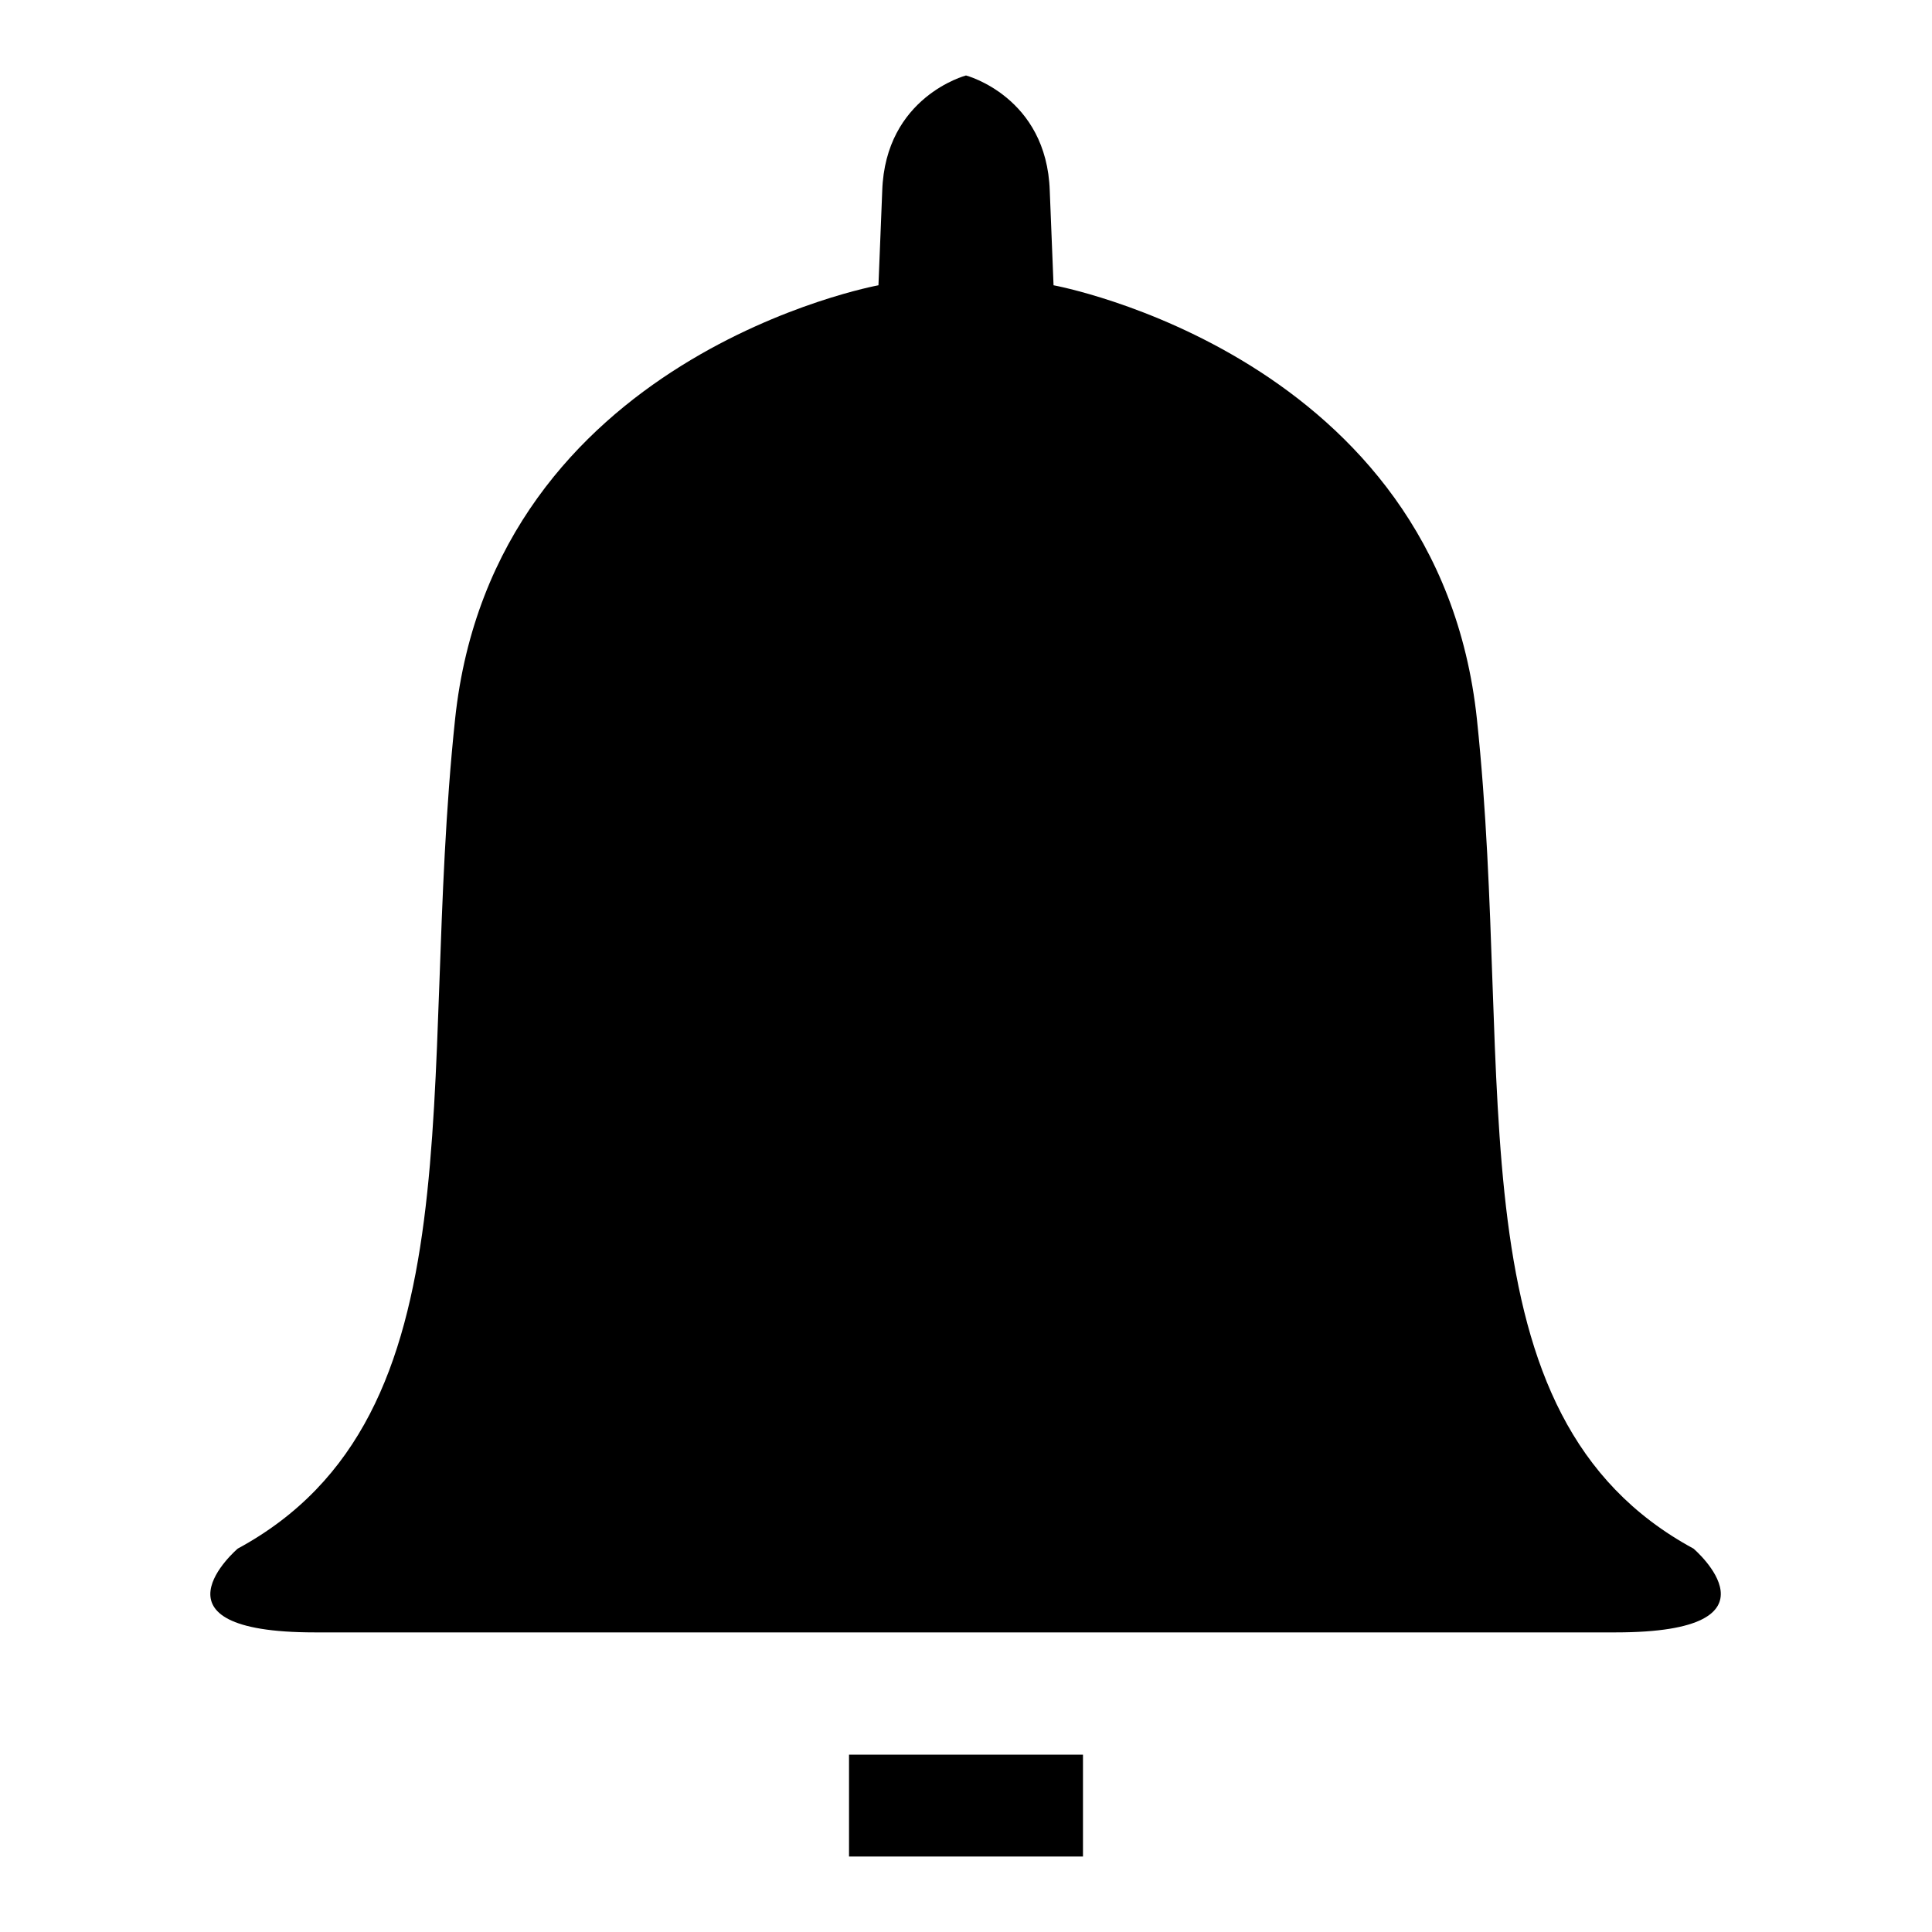 <?xml version="1.0" encoding="utf-8"?>
<!-- Svg Vector Icons : http://www.onlinewebfonts.com/icon -->
<!DOCTYPE svg PUBLIC "-//W3C//DTD SVG 1.1//EN" "http://www.w3.org/Graphics/SVG/1.1/DTD/svg11.dtd">
<svg version="1.1" xmlns="http://www.w3.org/2000/svg" xmlns:xlink="http://www.w3.org/1999/xlink" x="0px" y="0px" viewBox="0 0 256 256" enable-background="new 0 0 256 256" xml:space="preserve">
<g> <path fill="#000000" d="M224.4,205.2c-32.5-17.6-23.6-61.7-28.7-109.9s-56.1-57.5-56.1-57.5s0,0-0.5-12.5C138.7,12.8,128,10,128,10 s-10.7,2.8-11.1,15.3c-0.5,12.5-0.5,12.5-0.5,12.5s-51,9.3-56.1,57.5c-5.1,48.2,3.7,92.3-28.8,109.9c0,0-13,11.1,10.2,11.1 c23.2,0,86.2,0,86.2,0s63.1,0,86.2,0C237.4,216.3,224.4,205.2,224.4,205.2z M112.5,232.5h31V246h-31V232.5z"/></g>
</svg>